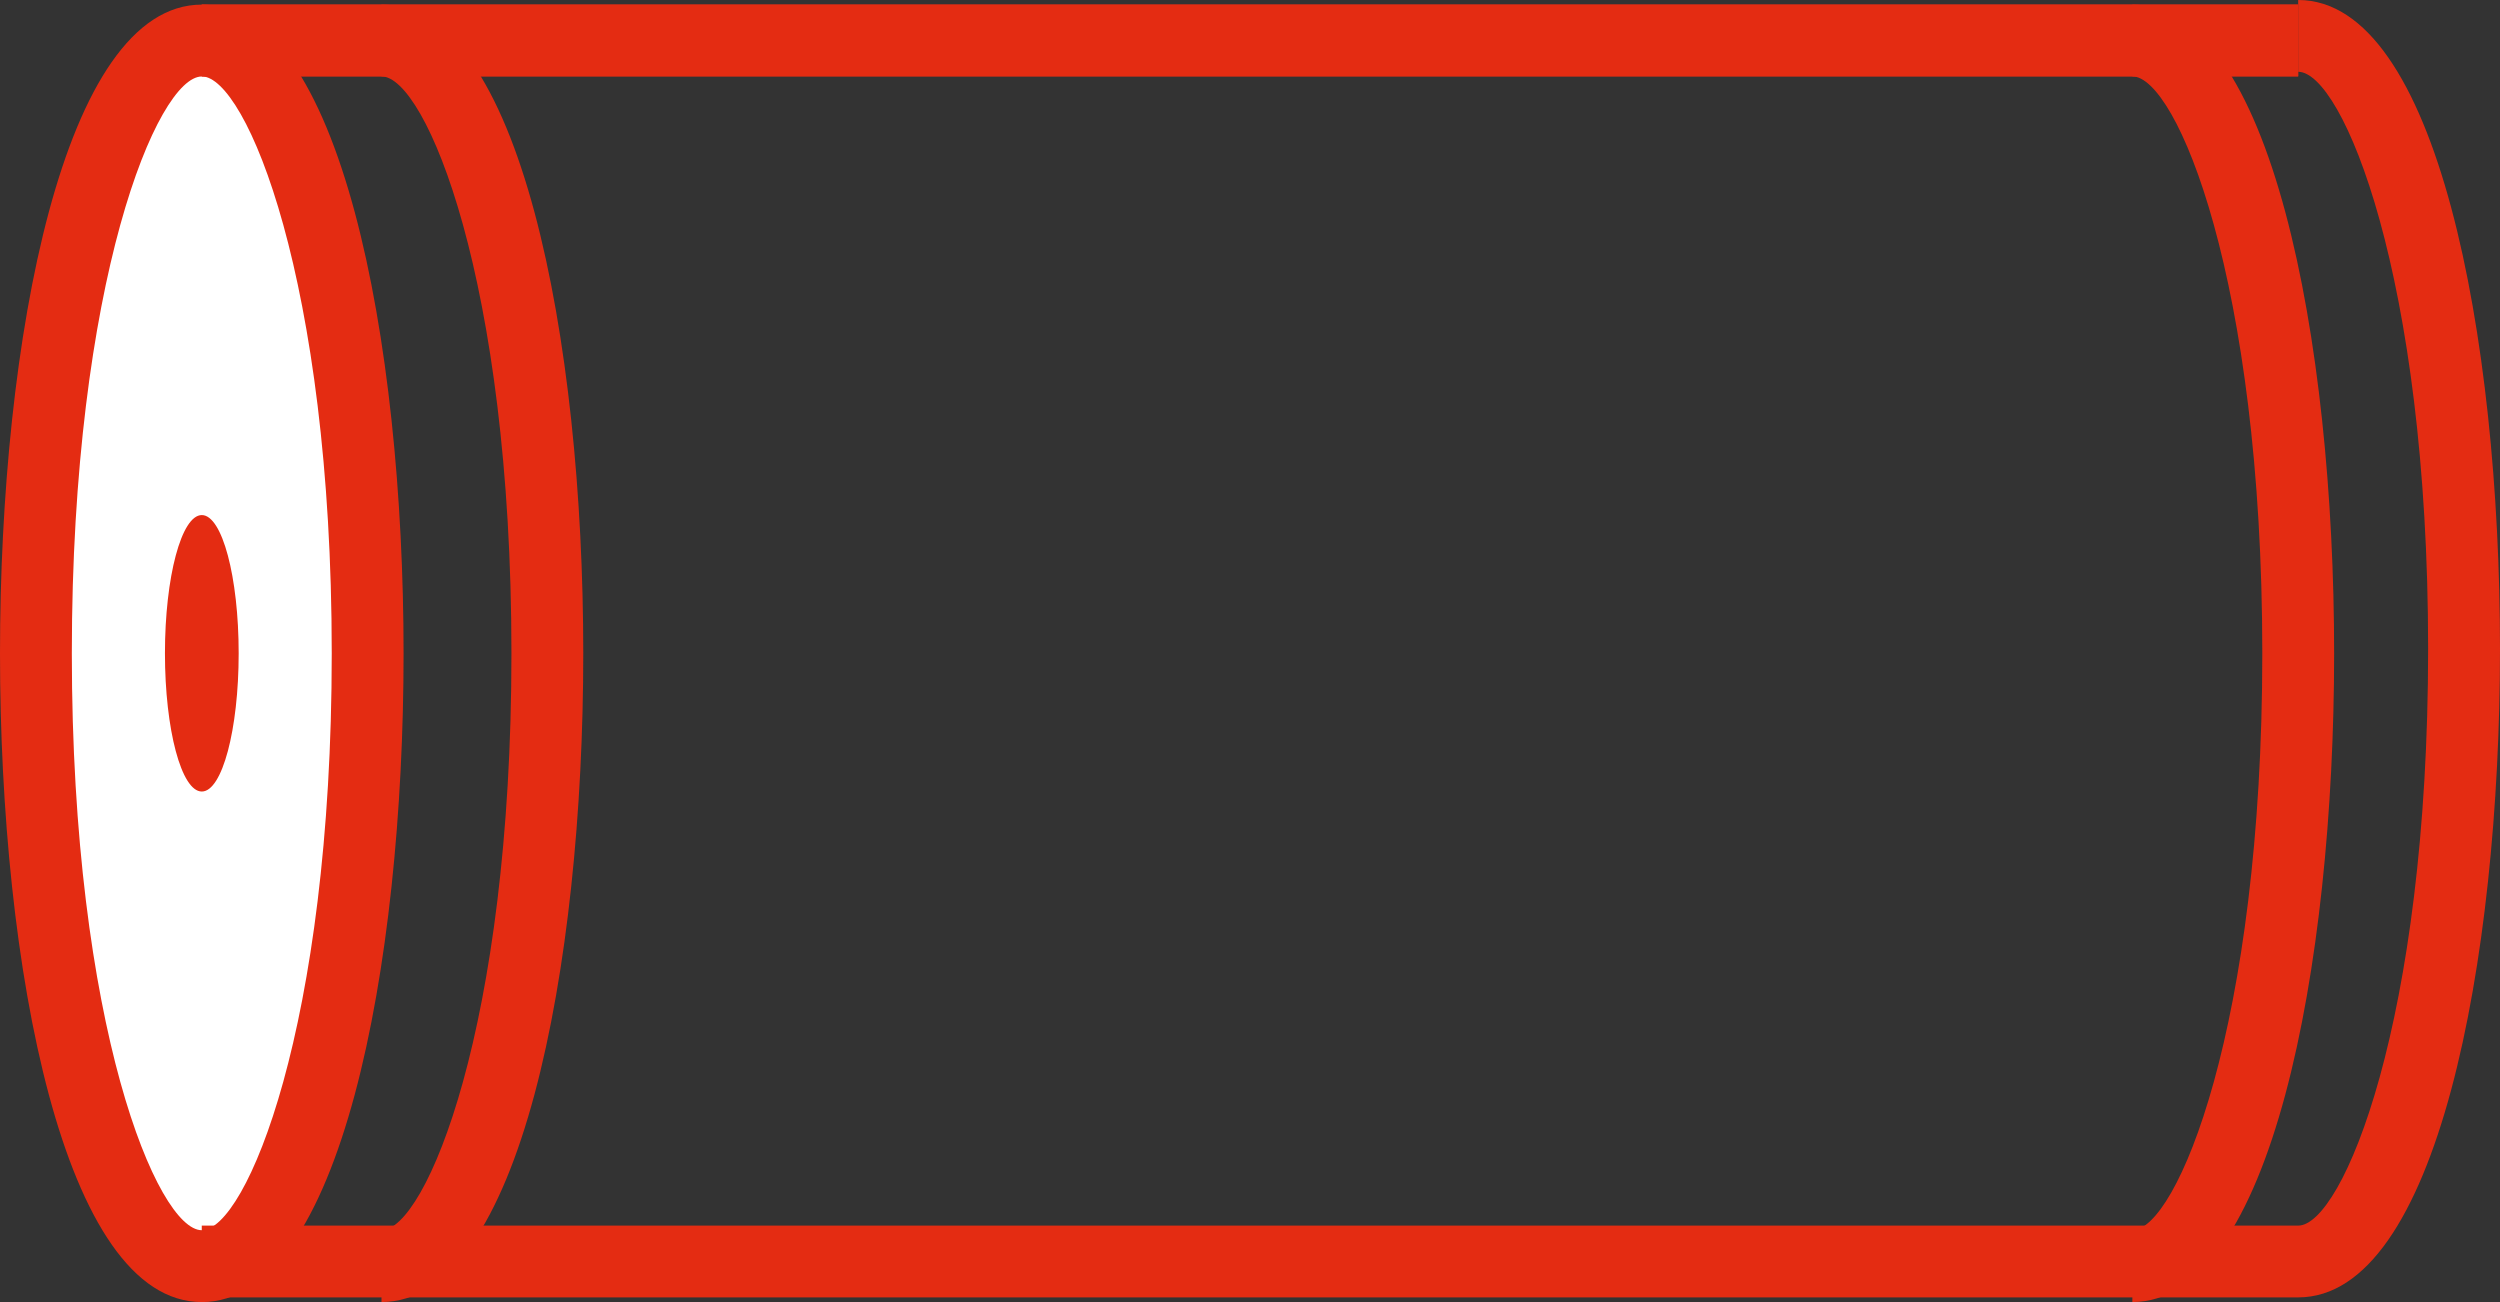 <svg xmlns="http://www.w3.org/2000/svg" xmlns:xlink="http://www.w3.org/1999/xlink" width="54.259" height="28.259" viewBox="0 0 54.259 28.259">
  <rect x="0" y="0" width="54.259" height="28.259" fill="#333333" stroke="none"/>
  <defs>
    <clipPath id="clip-path">
      <rect id="Rectangle_924" data-name="Rectangle 924" width="54.259" height="28.259" transform="translate(0 0)" fill="none"/>
    </clipPath>
  </defs>
  <g id="Groupe_1132" data-name="Groupe 1132" transform="translate(0 0)">
    <g id="Groupe_1131" data-name="Groupe 1131" clip-path="url(#clip-path)">
      <path id="Tracé_3614" data-name="Tracé 3614" d="M4.38.879c1.988,0,3.6,5.955,3.6,13.3s-1.612,13.3-3.6,13.3-3.6-5.955-3.6-13.3S2.392.879,4.38.879" fill="#fff"/>
      <path id="Tracé_3615" data-name="Tracé 3615" d="M4.379,28.259C1.37,28.259,0,20.96,0,14.179S1.37.1,4.379.1s4.38,7.3,4.38,14.08-1.371,14.08-4.38,14.08m0-26.6c-.957,0-2.82,4.42-2.82,12.521S3.422,26.7,4.379,26.7,7.2,22.28,7.2,14.179,5.337,1.658,4.379,1.658" fill="#e42c12"/>
      <path id="Tracé_3616" data-name="Tracé 3616" d="M8.28,28.259V26.7c.957,0,2.82-4.42,2.82-12.521S9.237,1.658,8.28,1.658V.1c3.009,0,4.379,7.3,4.379,14.079s-1.37,14.08-4.379,14.08" fill="#e42c12"/>
      <path id="Tracé_3617" data-name="Tracé 3617" d="M46.28,28.259V26.7c.957,0,2.82-4.42,2.82-12.521S47.237,1.658,46.28,1.658V.1c3.009,0,4.379,7.3,4.379,14.079s-1.37,14.08-4.379,14.08" fill="#e42c12"/>
      <path id="Tracé_3618" data-name="Tracé 3618" d="M4.38,11.179c.442,0,.8,1.343.8,3s-.358,3-.8,3-.8-1.343-.8-3,.358-3,.8-3" fill="#e42c12"/>
      <path id="Tracé_3619" data-name="Tracé 3619" d="M49.879,28.158H4.379V26.6h45.5c.958,0,2.82-4.42,2.82-12.52S50.837,1.558,49.879,1.558V0c3.009,0,4.38,7.3,4.38,14.079s-1.371,14.079-4.38,14.079" fill="#e42c12"/>
      <rect id="Rectangle_922" data-name="Rectangle 922" width="45.5" height="1.559" transform="translate(4.379 0.099)" fill="#e42c12"/>
      <rect id="Rectangle_923" data-name="Rectangle 923" width="45.5" height="1.559" transform="translate(4.379 0.099)" fill="#e42c12"/>
    </g>
  </g>
</svg>
